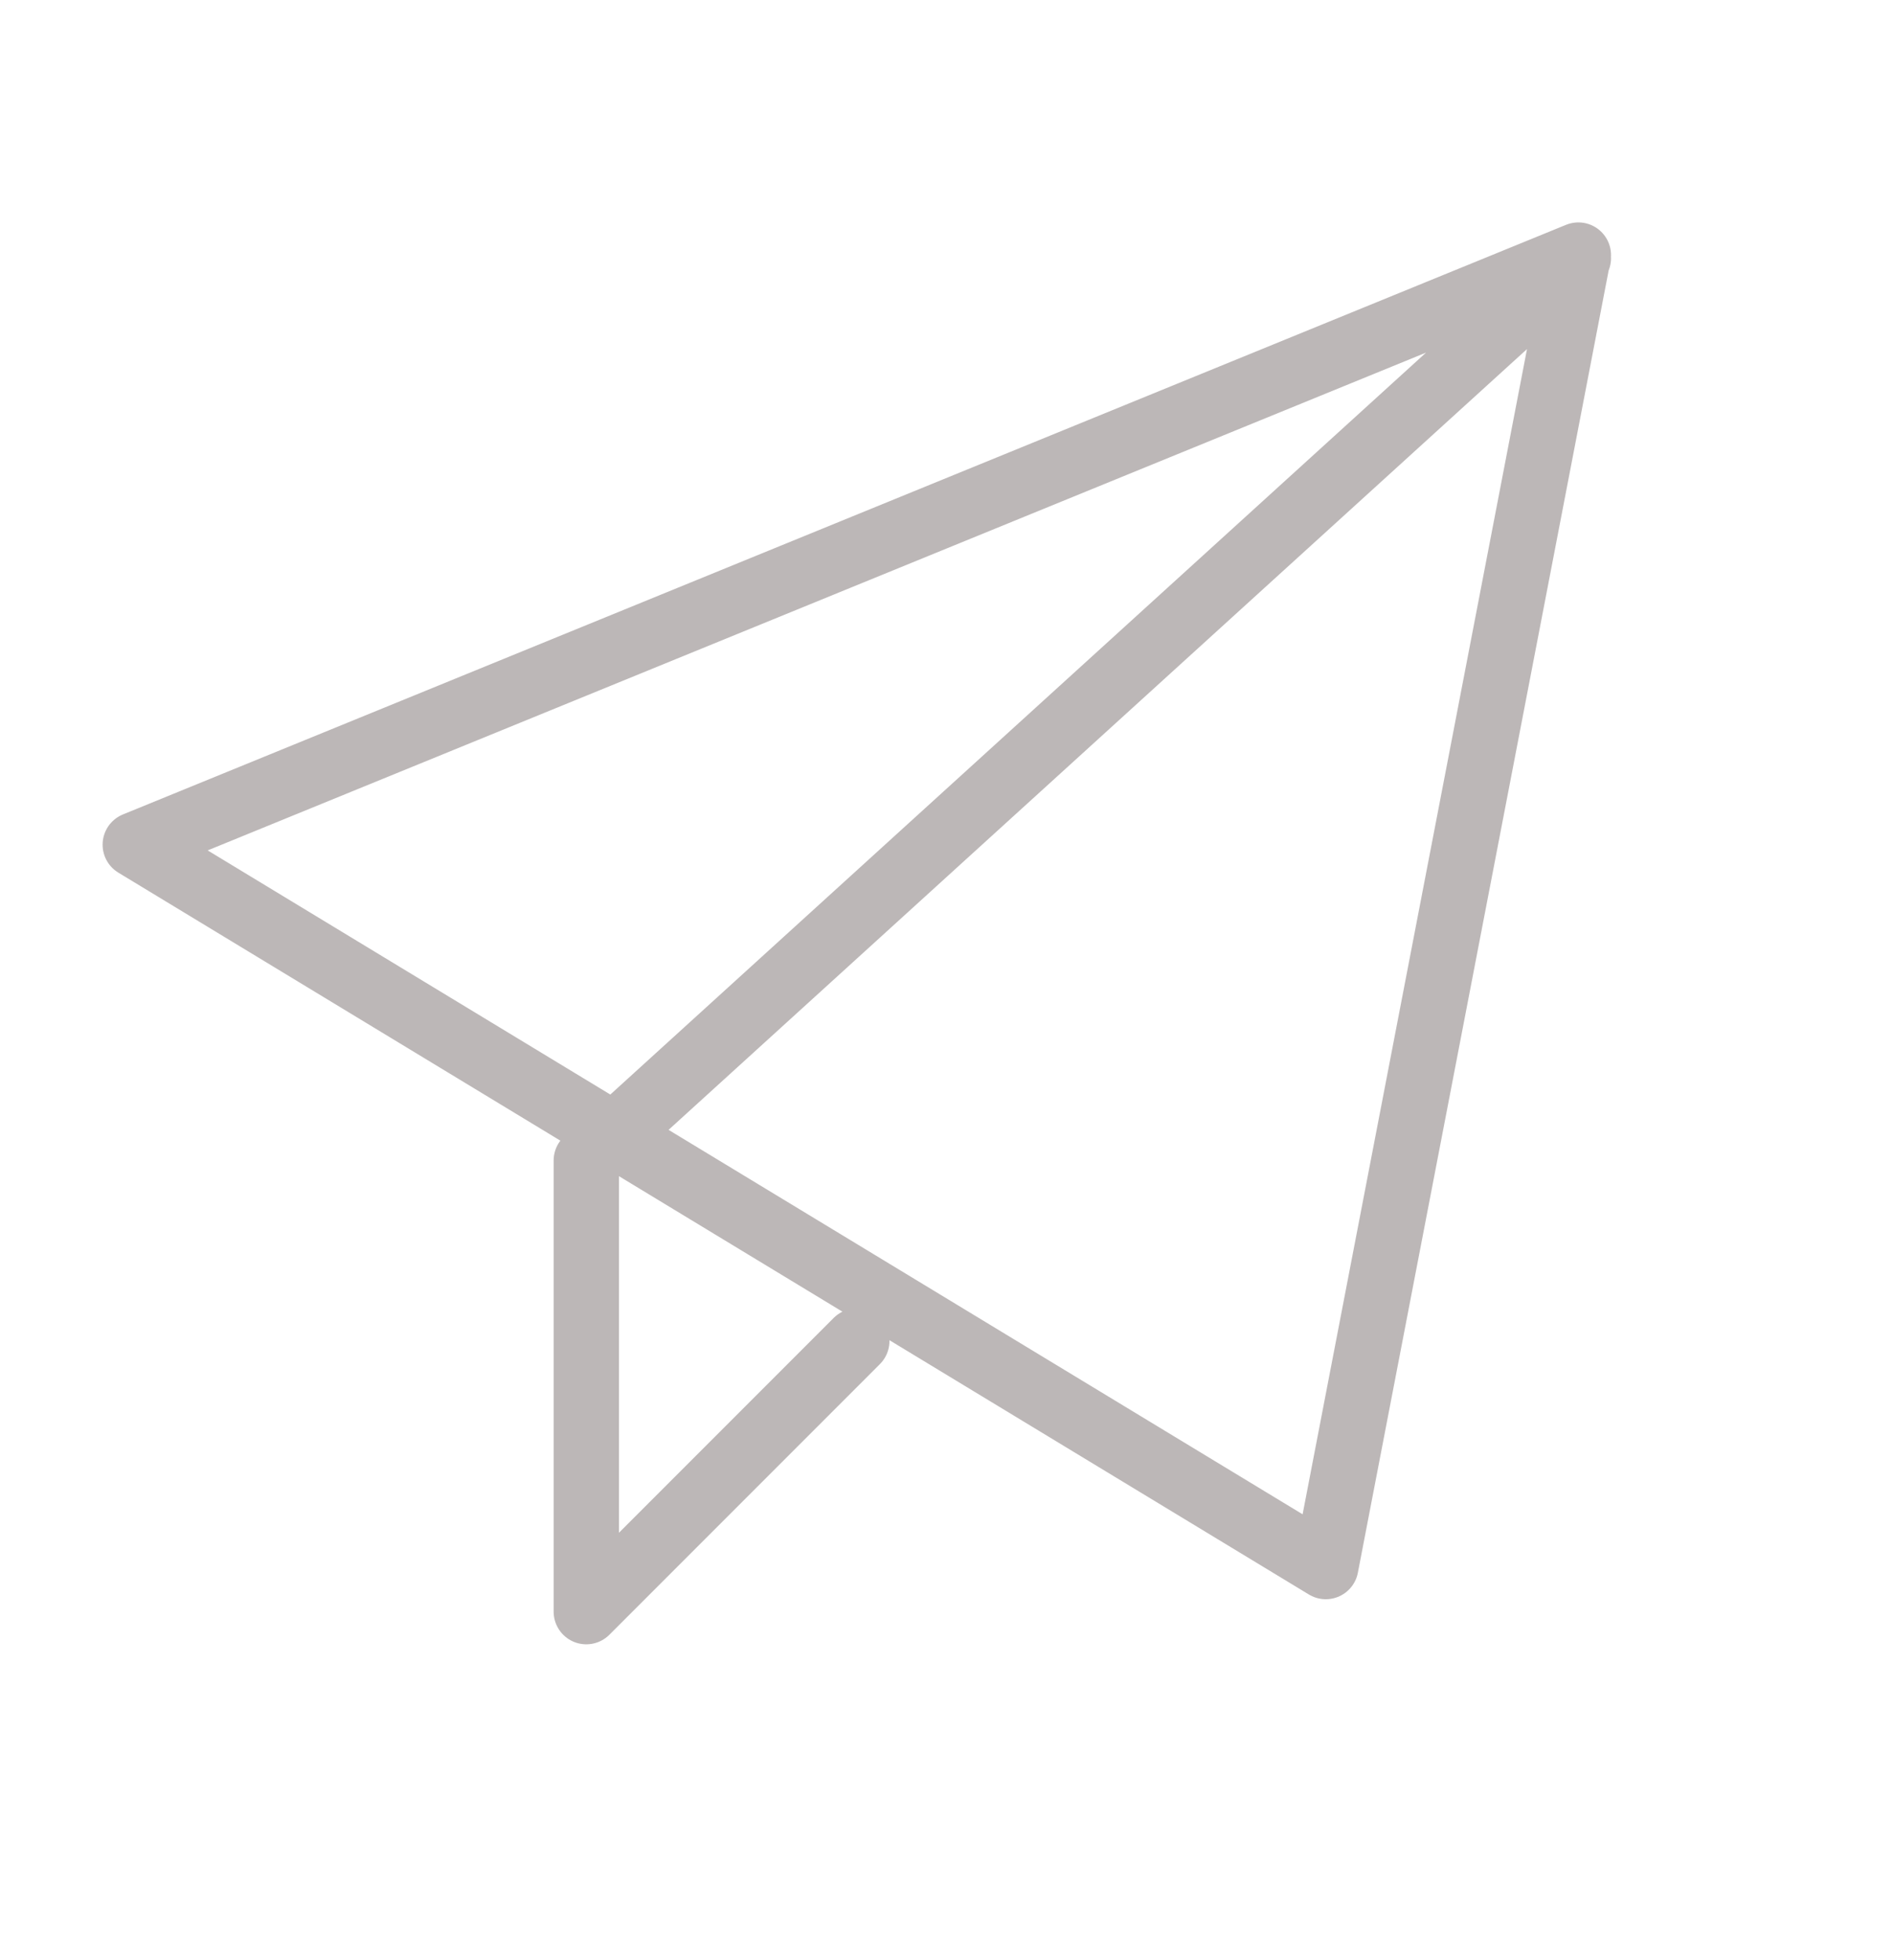 <svg width="29" height="30" viewBox="0 0 29 30" fill="none" xmlns="http://www.w3.org/2000/svg"><path d="M24.167 3.952l-15.19 13.81v6.904l4.142-4.142M2.071 12.928l22.096-9.024L20.3 23.976 2.071 12.928z" stroke="#BCB7B7" stroke-linecap="round" stroke-linejoin="round"/></svg>